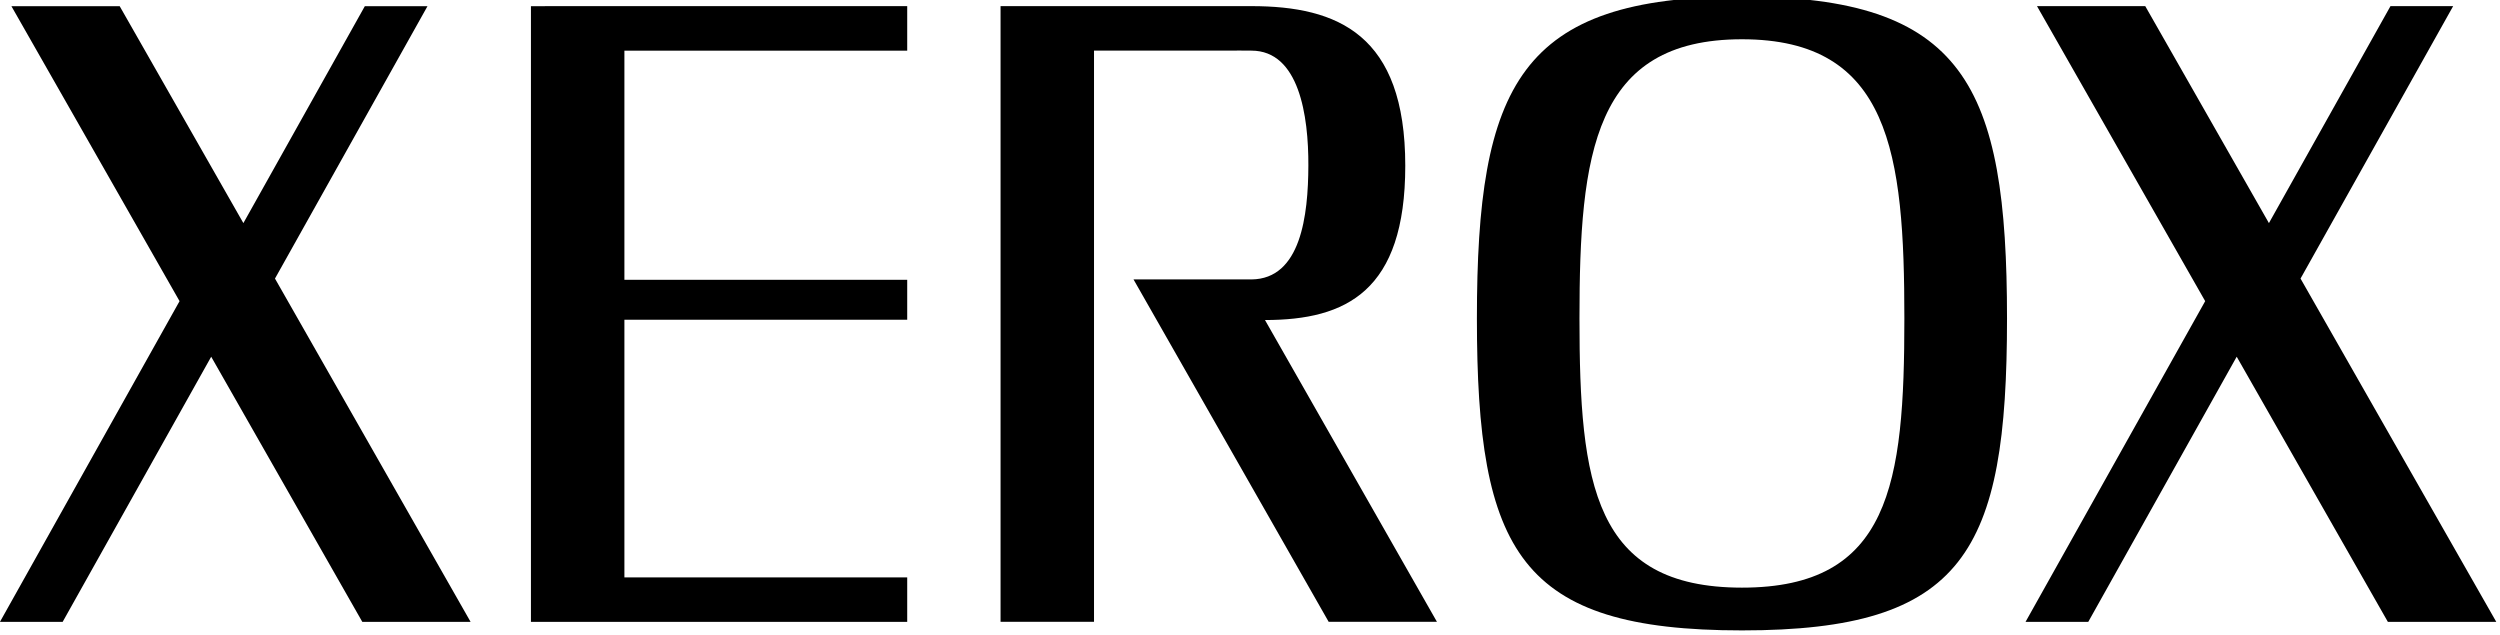 <?xml version="1.0" encoding="UTF-8" standalone="no"?>
<!-- Created with Inkscape (http://www.inkscape.org/) -->

<svg
   xmlns:dc="http://purl.org/dc/elements/1.1/"
   xmlns:cc="http://creativecommons.org/ns#"
   xmlns:rdf="http://www.w3.org/1999/02/22-rdf-syntax-ns#"
   xmlns:svg="http://www.w3.org/2000/svg"
   xmlns="http://www.w3.org/2000/svg"
   xmlns:sodipodi="http://sodipodi.sourceforge.net/DTD/sodipodi-0.dtd"
   xmlns:inkscape="http://www.inkscape.org/namespaces/inkscape"
   width="1000"
   height="253.931"
   viewBox="0 0 264.583 67.186"
   version="1.1"
   id="svg4457"
   inkscape:version="0.92.2 (5c3e80d, 2017-08-06)"
   sodipodi:docname="Xerox_1968 Black.svg">
  <defs
     id="defs4451" />
  <sodipodi:namedview
     id="base"
     pagecolor="#ffffff"
     bordercolor="#666666"
     borderopacity="1.0"
     inkscape:pageopacity="0.0"
     inkscape:pageshadow="2"
     inkscape:zoom="0.7"
     inkscape:cx="415.46062"
     inkscape:cy="359.34421"
     inkscape:document-units="px"
     inkscape:current-layer="layer1"
     showgrid="false"
     units="px"
     inkscape:window-width="1366"
     inkscape:window-height="705"
     inkscape:window-x="-8"
     inkscape:window-y="-8"
     inkscape:window-maximized="1" />
  <g
     inkscape:label="Layer 1"
     inkscape:groupmode="layer"
     id="layer1"
     transform="translate(0,-229.814)">
    <g
       transform="matrix(0.278,0,0,0.278,-7.9475292e-7,3.963)"
       id="layer1-5"
       inkscape:label="Layer 1"
       style="fill:#000000">
      <g
         transform="matrix(1,0,0,1,405.719,225.112)"
         id="g4169"
         style="fill:#000000">
        <polyline
           style="fill:#000000"
           id="polyline5"
           points="54.937,61.923 36.902,30.271 50.964,5.156 45.187,5.156 33.988,25.158 22.583,5.156 12.6,5.156    28.104,32.353 11.545,61.923 17.326,61.923 31.021,37.478 44.953,61.923 54.937,61.923  "
           transform="matrix(4.129,0,0,4.129,-453.405,568.36)" />
        <polyline
           style="fill:#000000"
           id="polyline7"
           points="60.501,5.156 95.194,5.153 95.194,9.257 69.119,9.257 69.119,30.386 95.194,30.386 95.194,34.065    69.119,34.065 69.119,57.823 95.194,57.823 95.194,61.923 60.501,61.923 60.501,5.156  "
           transform="matrix(4.129,0,0,4.129,-453.405,568.36)" />
        <path
           inkscape:connector-curvature="0"
           style="fill:#000000"
           id="path9"
           d="M 65.008,606.578 H 10.767 V 824.012 H -24.813 V 589.635 h 95.497 c 32.917,0 58.576,10.837 58.576,60.752 0,47.738 -22.451,58.749 -53.407,58.749 L 141.308,824.008 H 100.088 L 25.808,693.678 h 44.877 c 18.863,-0.153 21.621,-24.404 21.683,-43.292 0.083,-19.061 -3.526,-43.808 -21.683,-43.808 -10.862,0 -3.476,-0.227 -5.677,0" />
        <polyline
           style="fill:#000000"
           id="polyline11"
           points="241.706,61.923 223.659,30.271 237.731,5.153 231.952,5.153 220.745,25.158 209.342,5.153    199.36,5.153 214.868,32.353 198.305,61.923 204.088,61.923 217.774,37.476 231.711,61.923 241.706,61.923  "
           transform="matrix(4.129,0,0,4.129,-453.405,568.36)" />
        <path
           inkscape:connector-curvature="0"
           style="fill:#000000"
           id="path13"
           d="m 195.578,708.574 c 0,-62.919 5.425,-106.322 61.862,-106.322 56.412,0 61.825,43.403 61.825,106.322 0,62.944 -5.413,102.442 -61.825,102.442 -56.437,-0.004 -61.862,-39.498 -61.862,-102.442 0,-45.559 0,45.592 0,0 m 162.764,0 c 0,-88.954 -16.279,-122.572 -100.898,-122.572 -84.643,0 -100.914,33.623 -100.914,122.572 0,88.958 16.271,118.72 100.914,118.72 84.615,0 100.898,-29.763 100.898,-118.72 z" />
      </g>
    </g>
  </g>
</svg>
